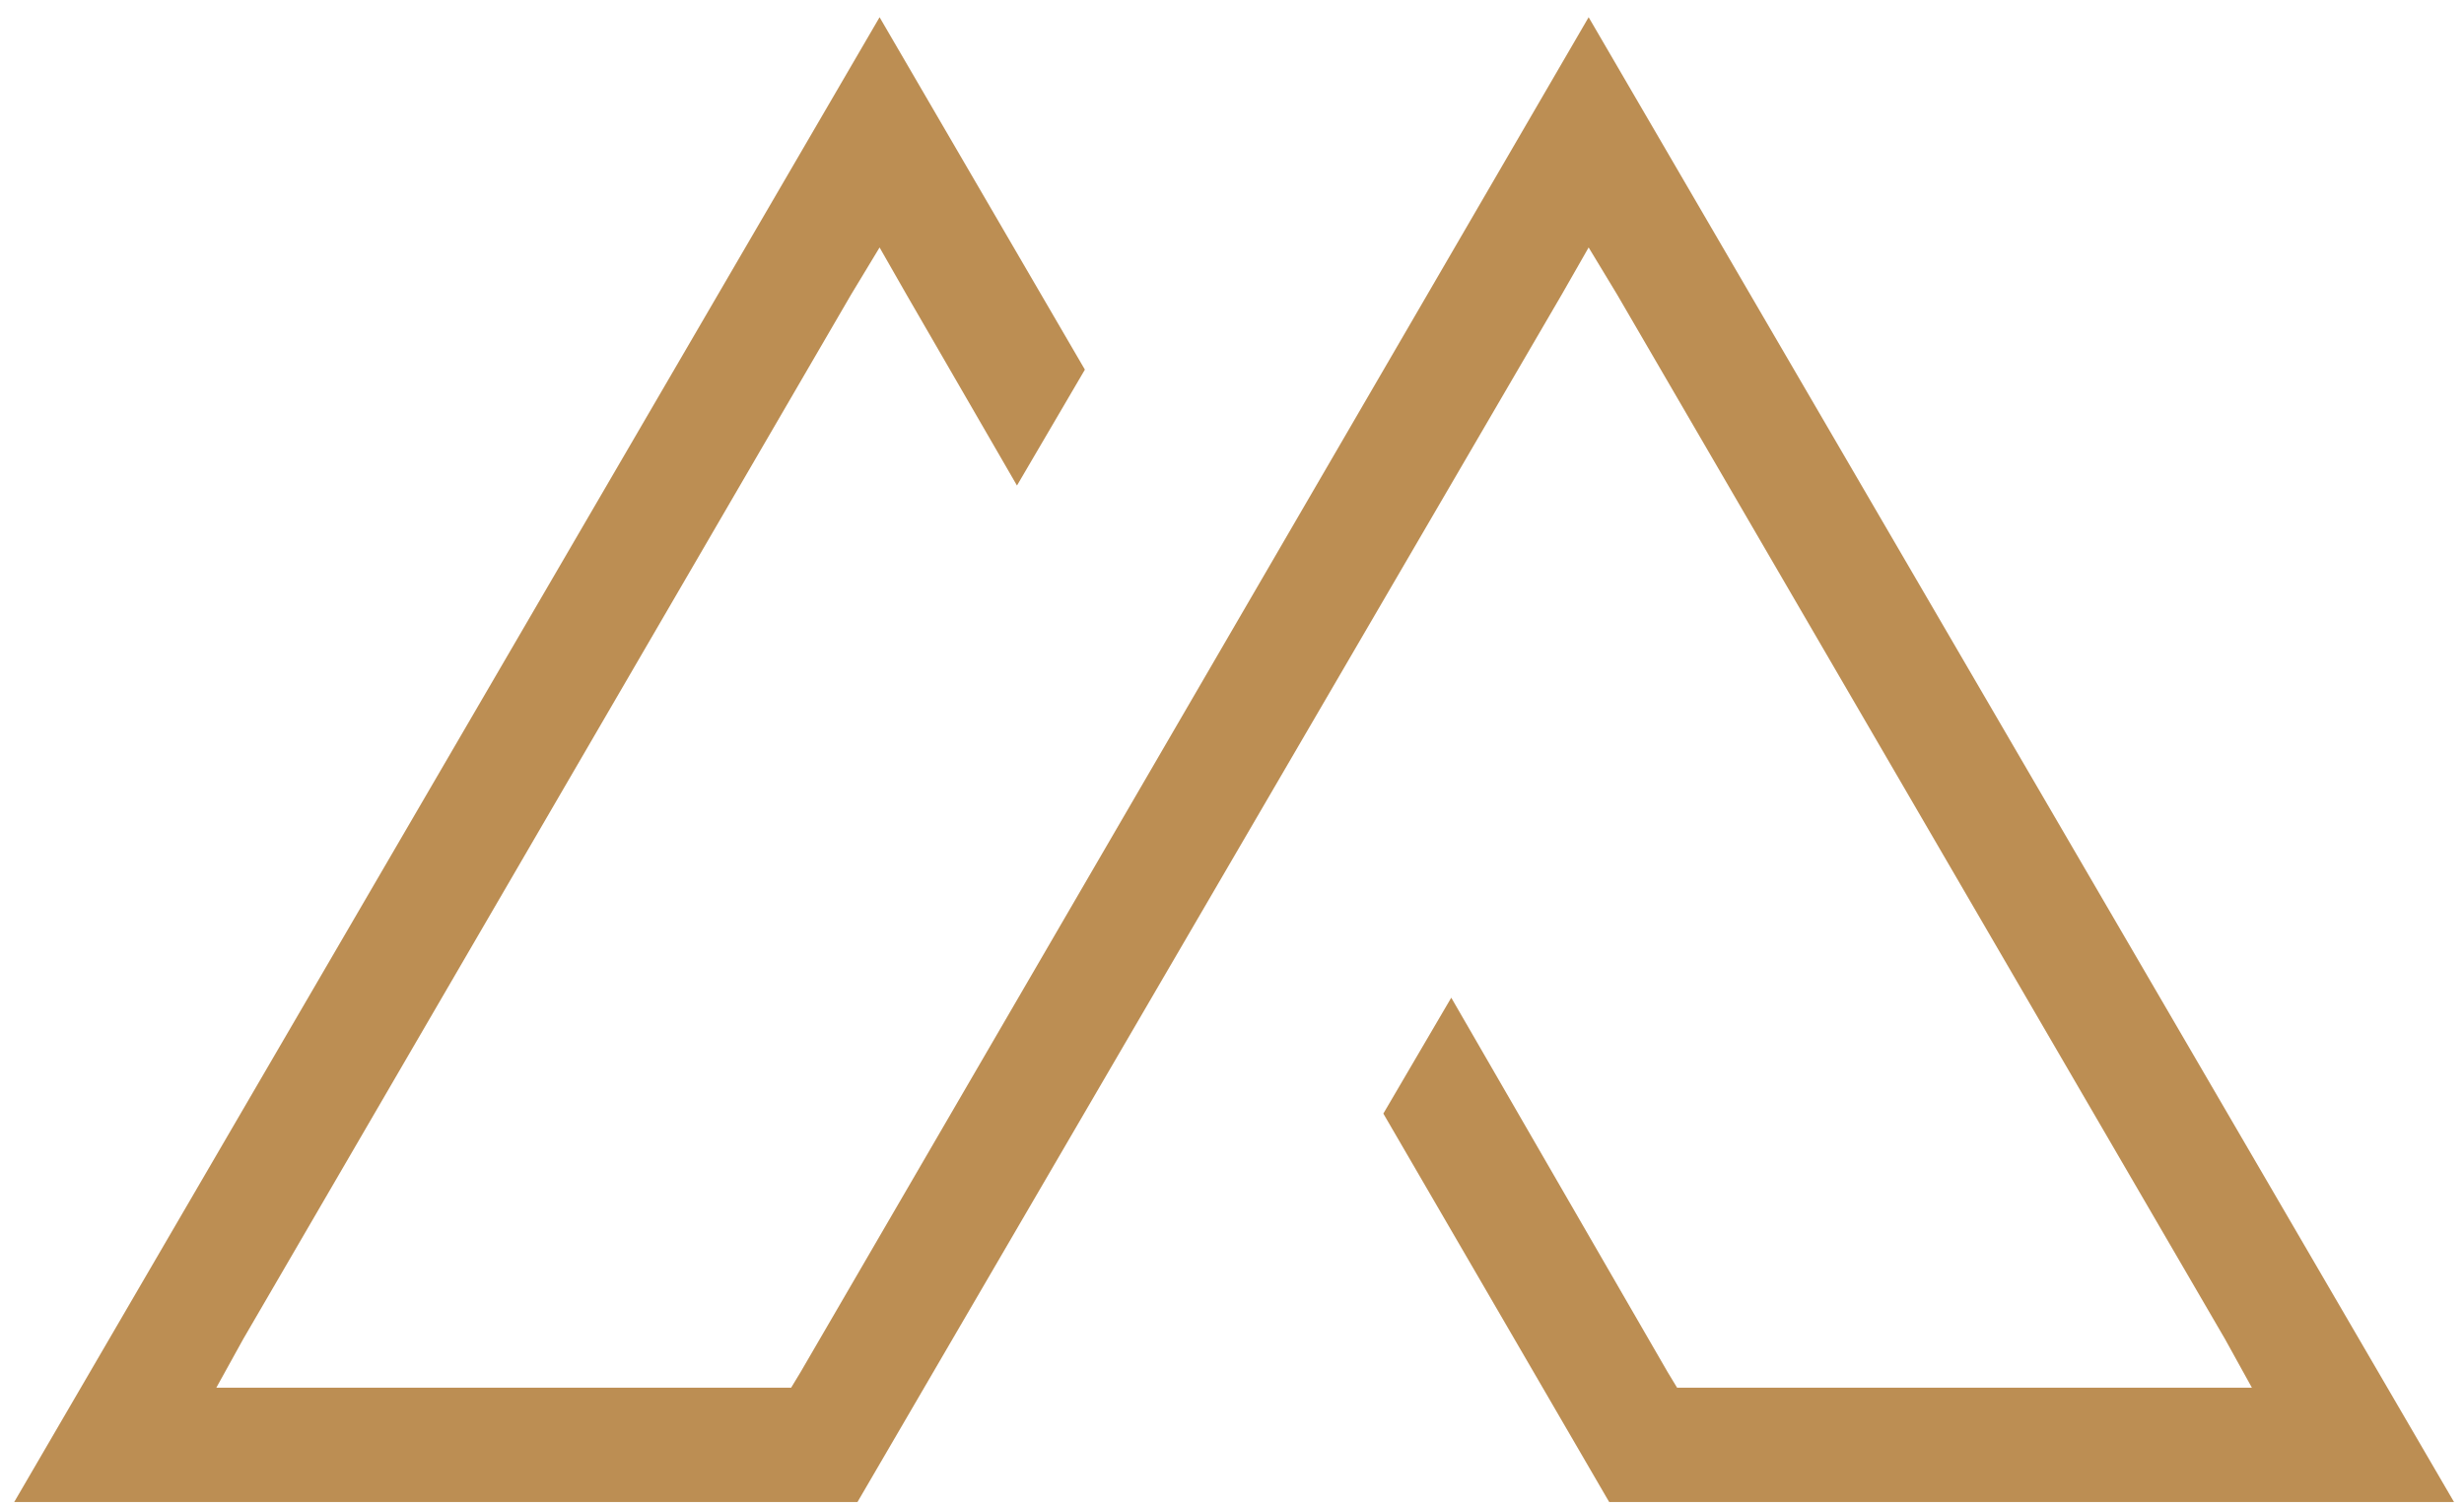 <svg xmlns="http://www.w3.org/2000/svg" version="1.1" xmlns:xlink="http://www.w3.org/1999/xlink" xmlns:svgjs="http://svgjs.dev/svgjs" width="116" height="71"><svg width="116" height="71" viewBox="0 0 116 71" fill="none" xmlns="http://www.w3.org/2000/svg">
<path d="M37.692 64.59L37.246 65.327H36.354H12.787H10.185L11.449 63.041L40.071 13.862L41.409 11.65L42.673 13.862L47.877 22.857L51.074 17.401L41.409 0.811L0.669 70.71H40.369L73.526 13.862L74.79 11.65L76.128 13.862L104.75 63.041L106.014 65.327H103.412H79.845H78.953L78.507 64.59L68.322 46.968L65.125 52.424L75.756 70.71H115.53L74.79 0.811L37.692 64.59Z" fill="#BC8E53"></path>
</svg><style>@media (prefers-color-scheme: light) { :root { filter: none; } }
@media (prefers-color-scheme: dark) { :root { filter: none; } }
</style></svg>
